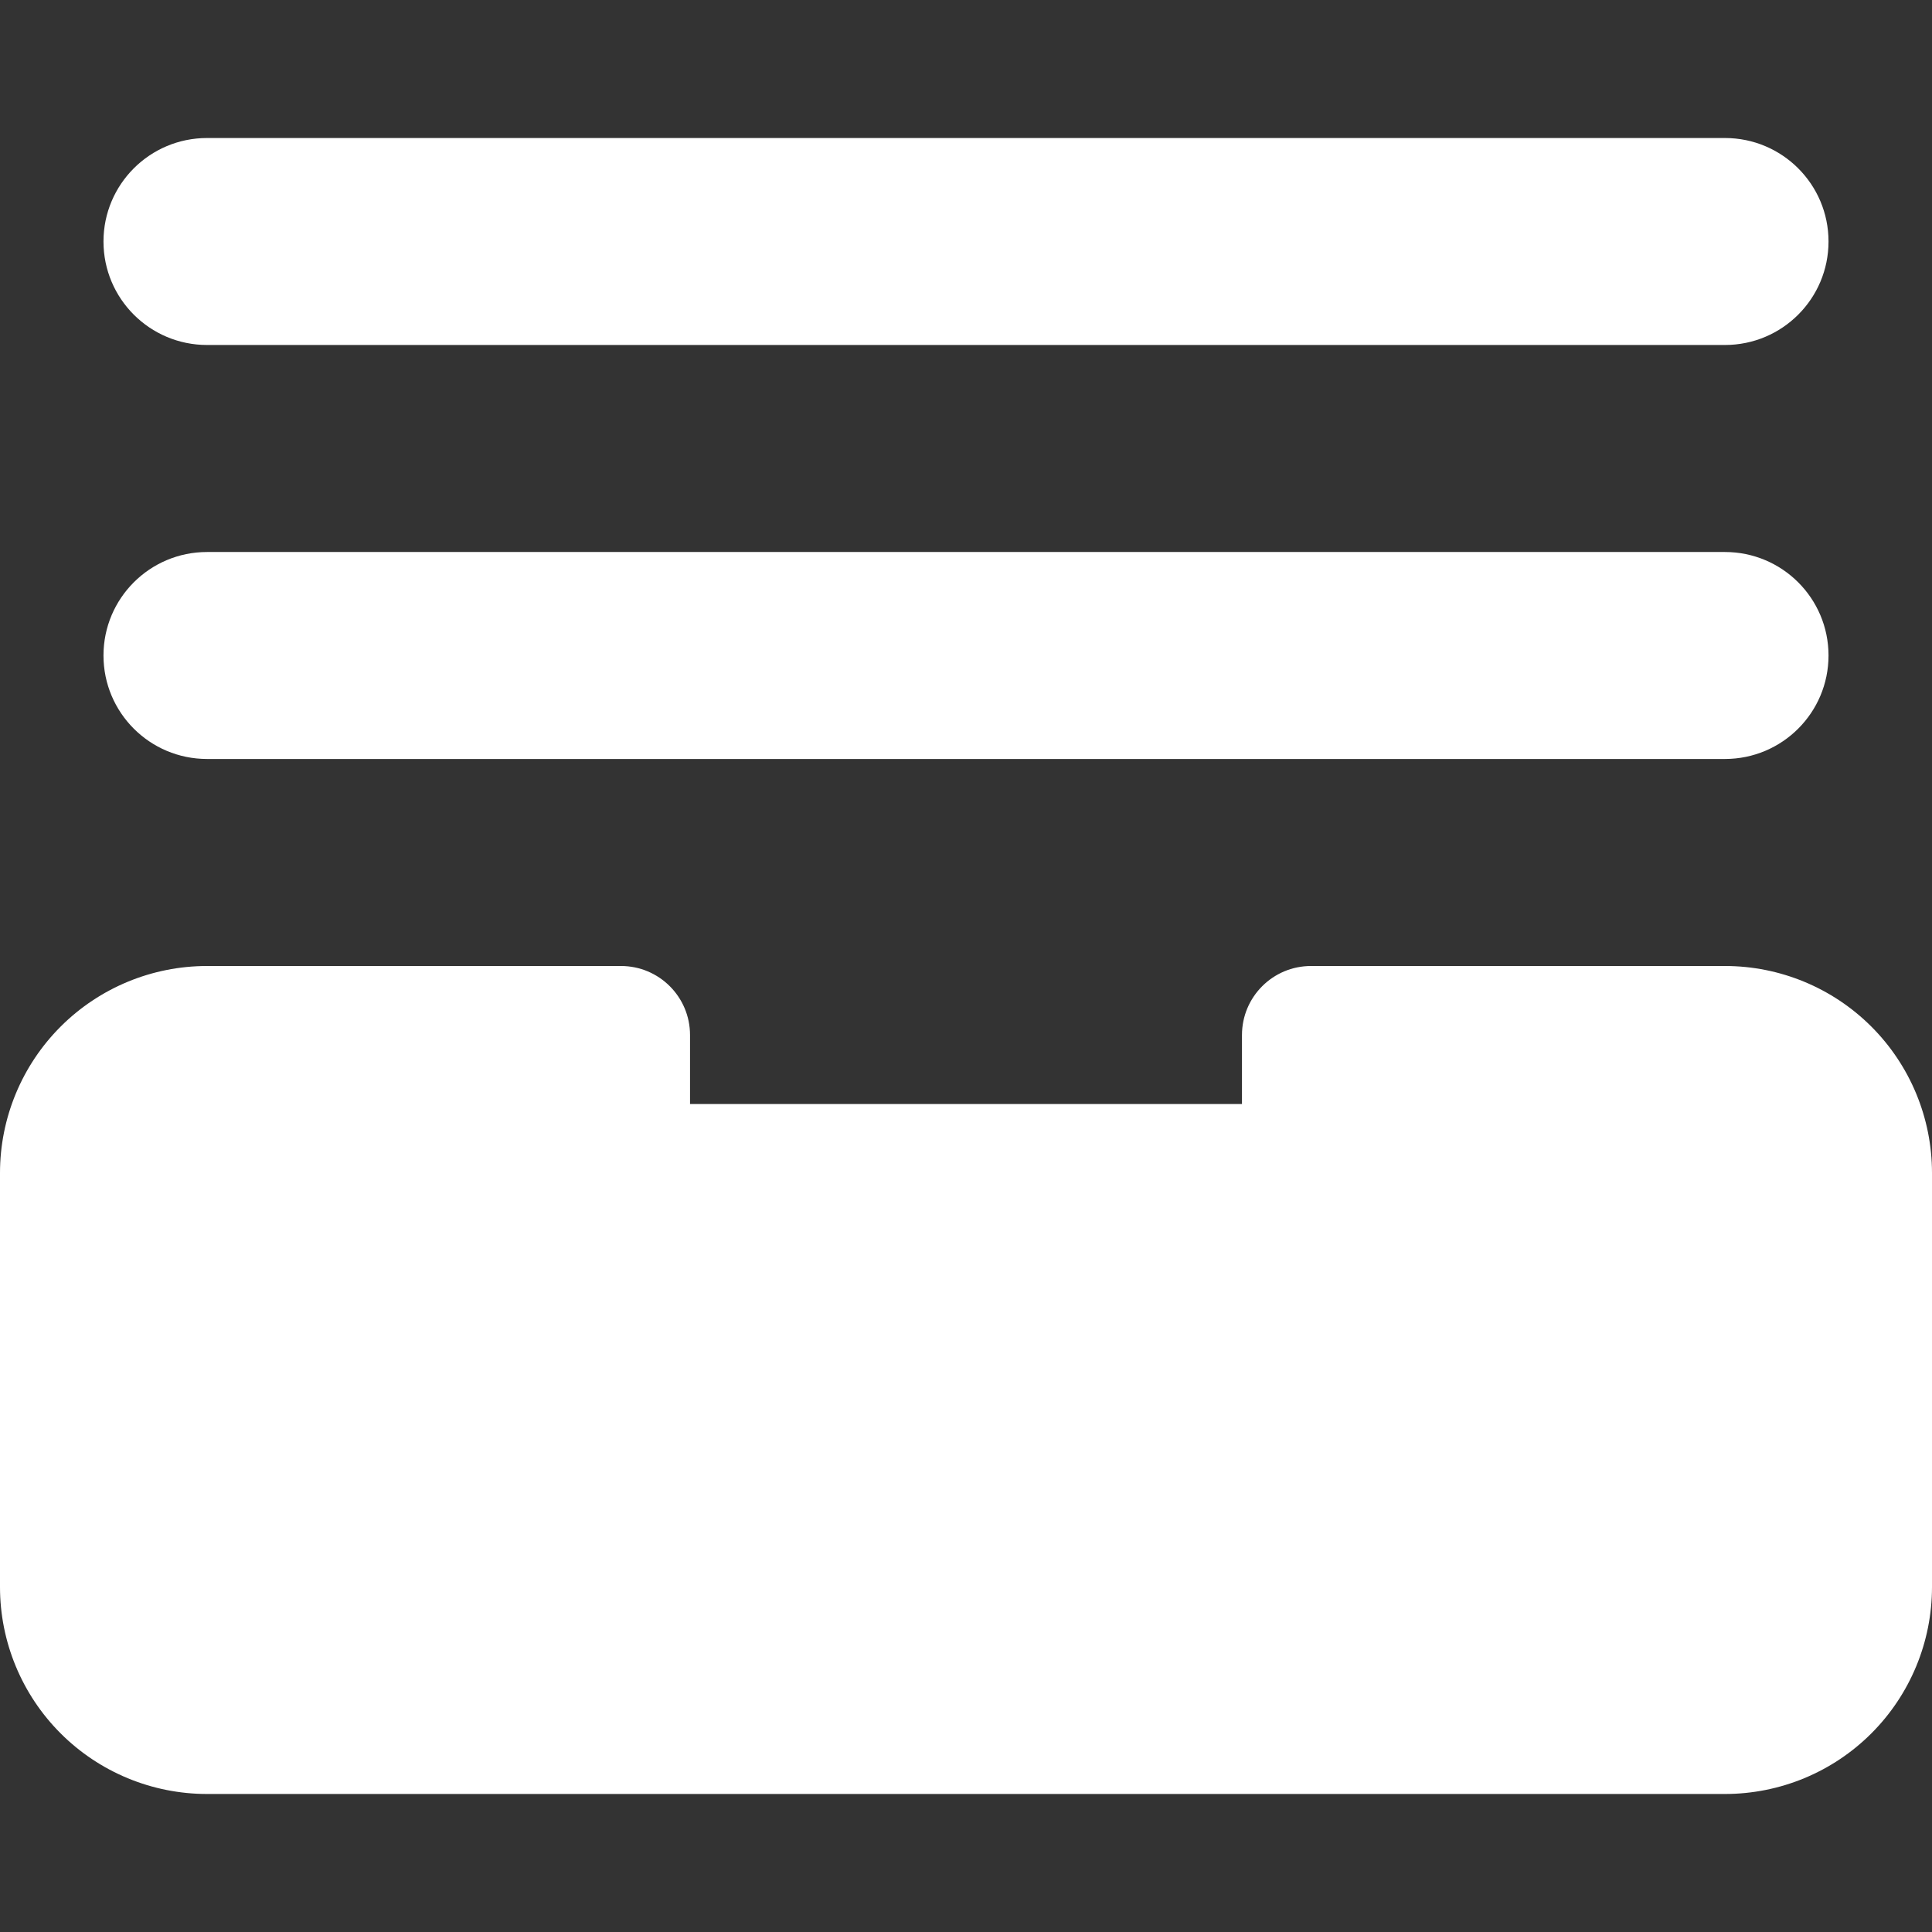 <svg width="32" height="32" viewBox="0 0 32 32" fill="none" xmlns="http://www.w3.org/2000/svg">
<rect x="0" y="0" width="32" height="32" fill="#333333" stroke="none"/>
<path fill-rule="evenodd" clip-rule="evenodd" d="M1.714 4C1.714 3.053 2.482 2.286 3.429 2.286H28.571C29.518 2.286 30.286 3.053 30.286 4C30.286 4.947 29.518 5.714 28.571 5.714H3.429C2.482 5.714 1.714 4.947 1.714 4ZM1.714 10.857C1.714 9.91 2.482 9.143 3.429 9.143H28.571C29.518 9.143 30.286 9.91 30.286 10.857C30.286 11.804 29.518 12.571 28.571 12.571H3.429C2.482 12.571 1.714 11.804 1.714 10.857ZM1.004 17.004C1.647 16.361 2.519 16 3.429 16H10.286C10.917 16 11.429 16.512 11.429 17.143V18.286H20.571V17.143C20.571 16.512 21.083 16 21.714 16H28.571C29.481 16 30.353 16.361 30.996 17.004C31.639 17.647 32 18.519 32 19.428V26.286C32 27.195 31.639 28.067 30.996 28.71C30.353 29.353 29.481 29.714 28.571 29.714H3.429C2.519 29.714 1.647 29.353 1.004 28.71C0.361 28.067 0 27.195 0 26.286V19.428C0 18.519 0.361 17.647 1.004 17.004Z" fill="white"/>
</svg>
